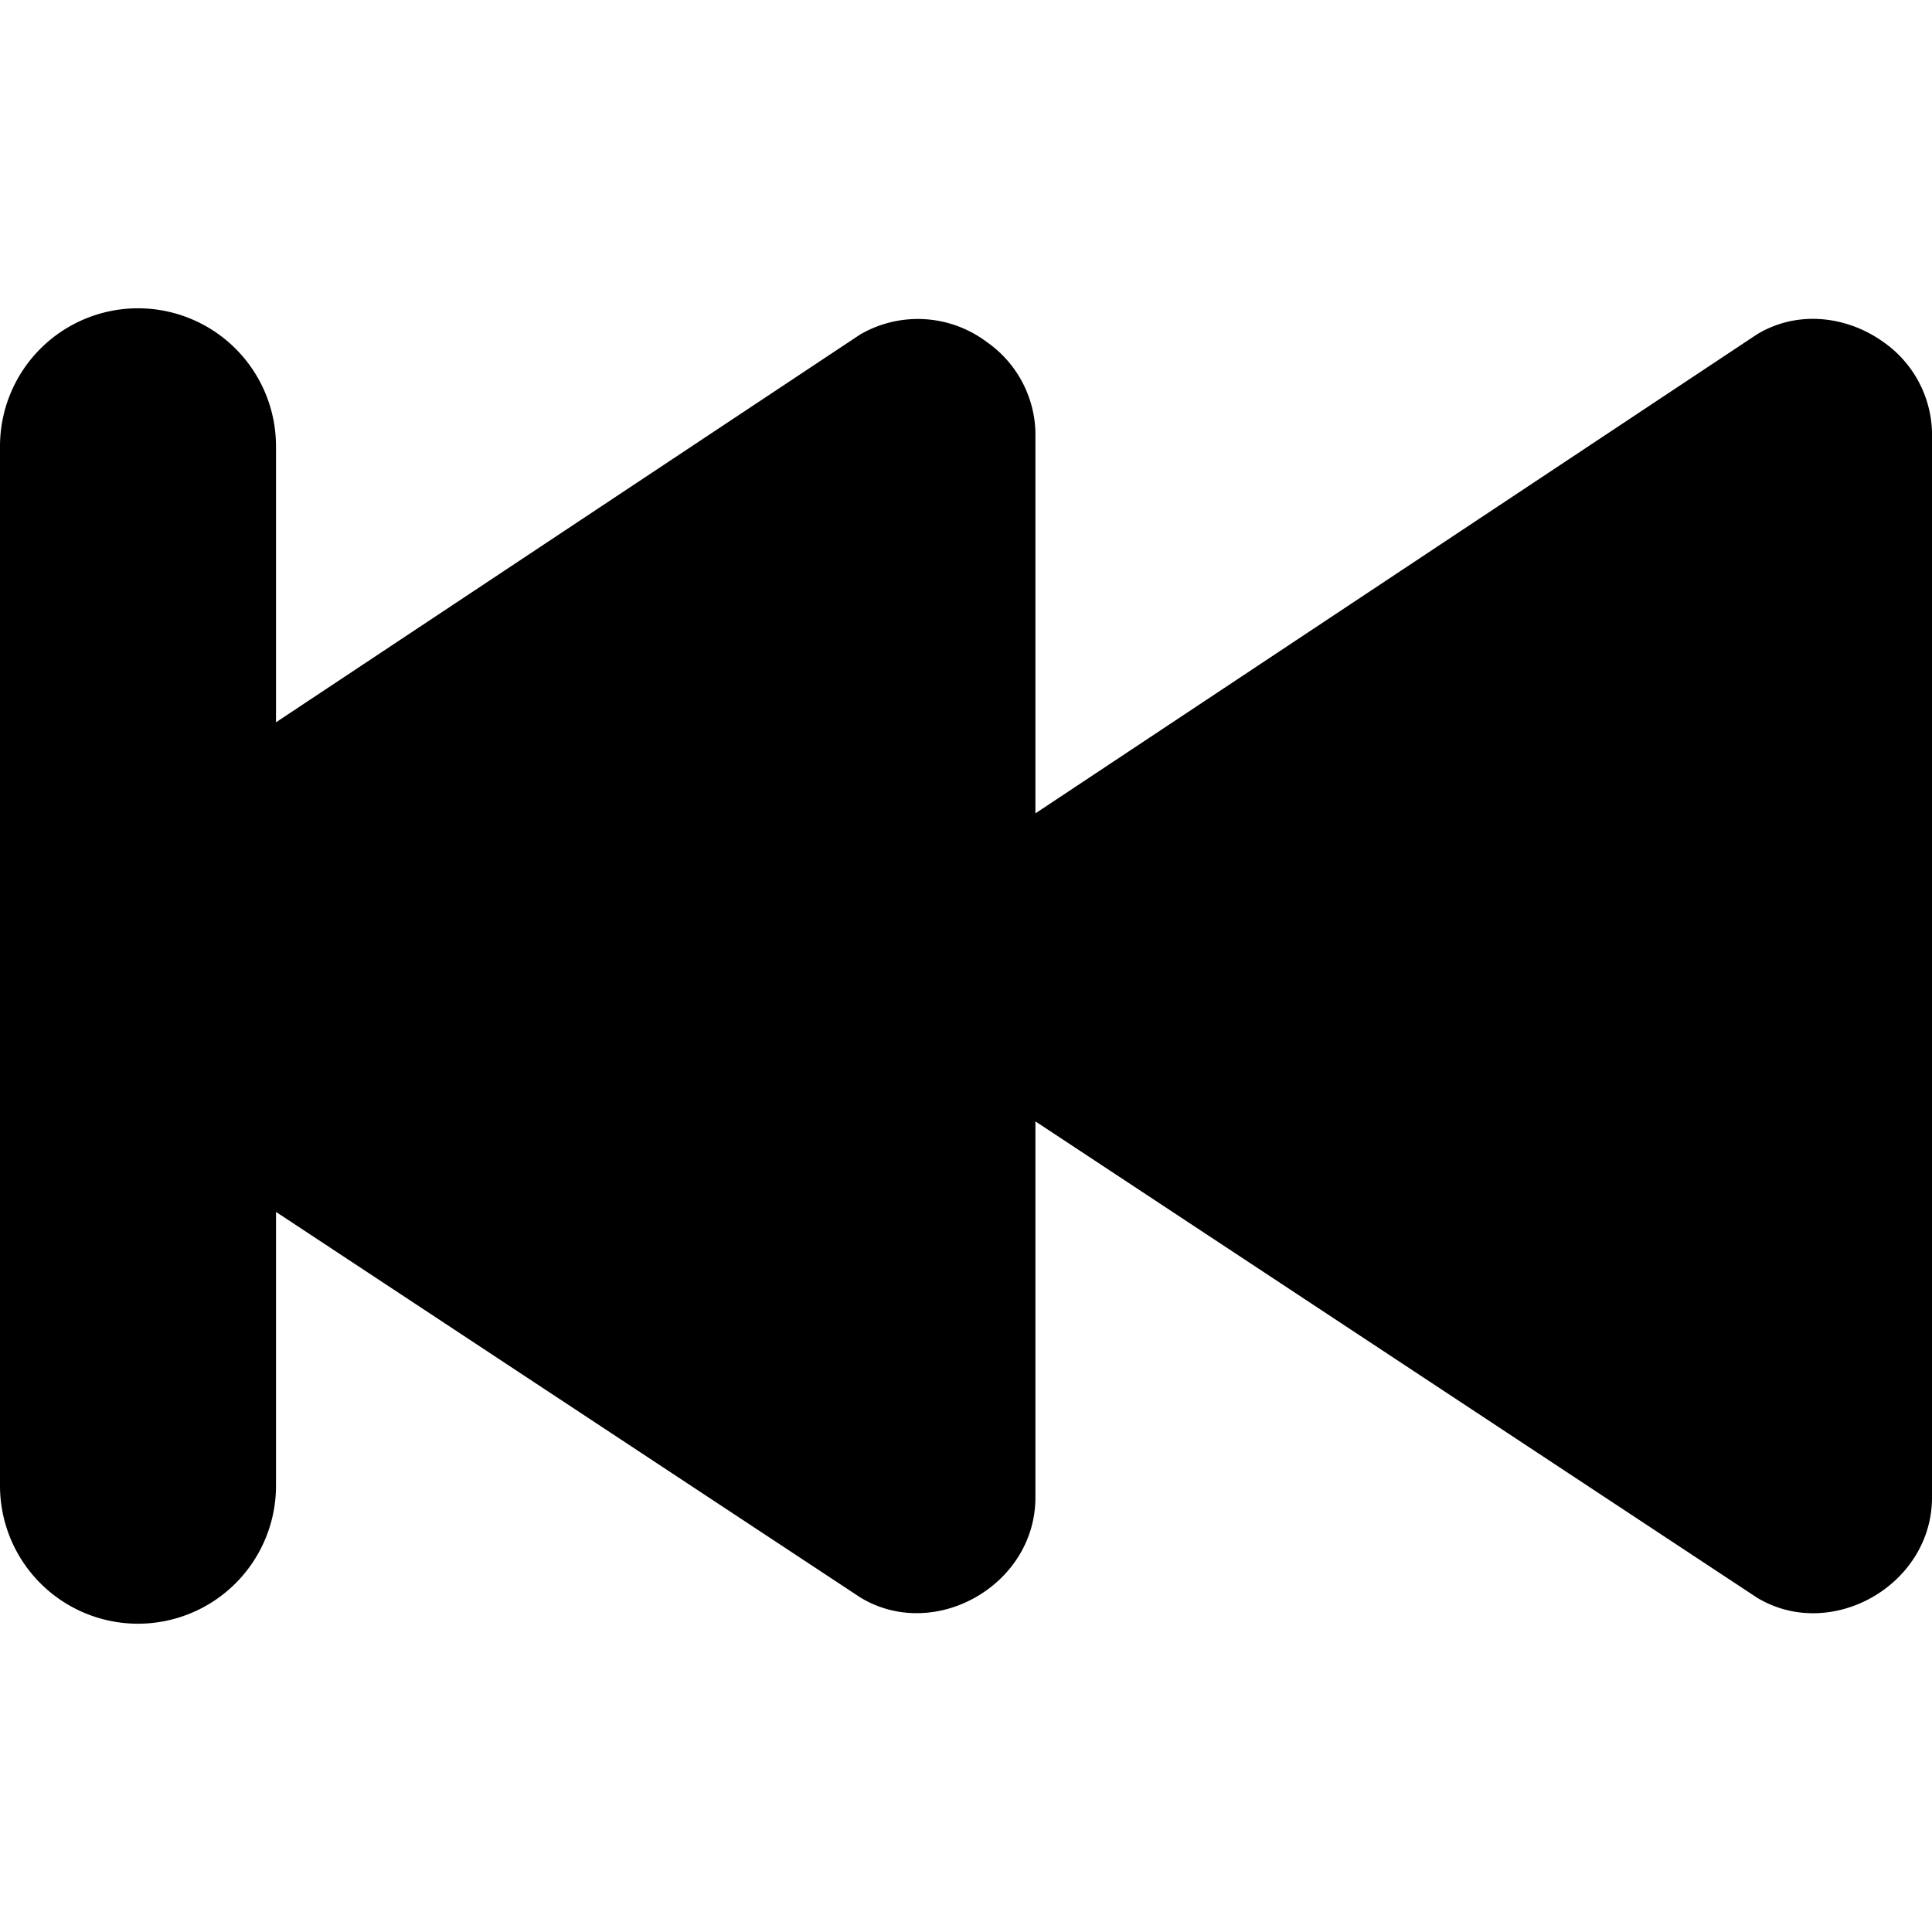 <svg xmlns="http://www.w3.org/2000/svg" fill="none" viewBox="0 0 14 14" id="Button-Rewind-2--Streamline-Core"><desc>Button Rewind 2 Streamline Icon: https://streamlinehq.com</desc><g id="button-rewind-2--rewind-television-button-movies-buttons-tv-video-controls"><path id="Union" fill="#000000" fill-rule="evenodd" d="M1 2.234a1 1 0 0 0 -1 1v7.532a1 1 0 1 0 2 0V8.782l4.233 2.793c0.536 0.327 1.27 -0.086 1.27 -0.724l0 -0.003V8.126l5.227 3.45c0.535 0.326 1.27 -0.087 1.27 -0.725l0 -0.003v-7.72a0.823 0.823 0 0 0 -0.35 -0.648c-0.262 -0.189 -0.623 -0.237 -0.92 -0.056l-5.227 3.47V3.128a0.823 0.823 0 0 0 -0.35 -0.648 0.832 0.832 0 0 0 -0.92 -0.056L2 5.234v-2a1 1 0 0 0 -1 -1Z" clip-rule="evenodd" stroke-width="1"></path></g></svg>